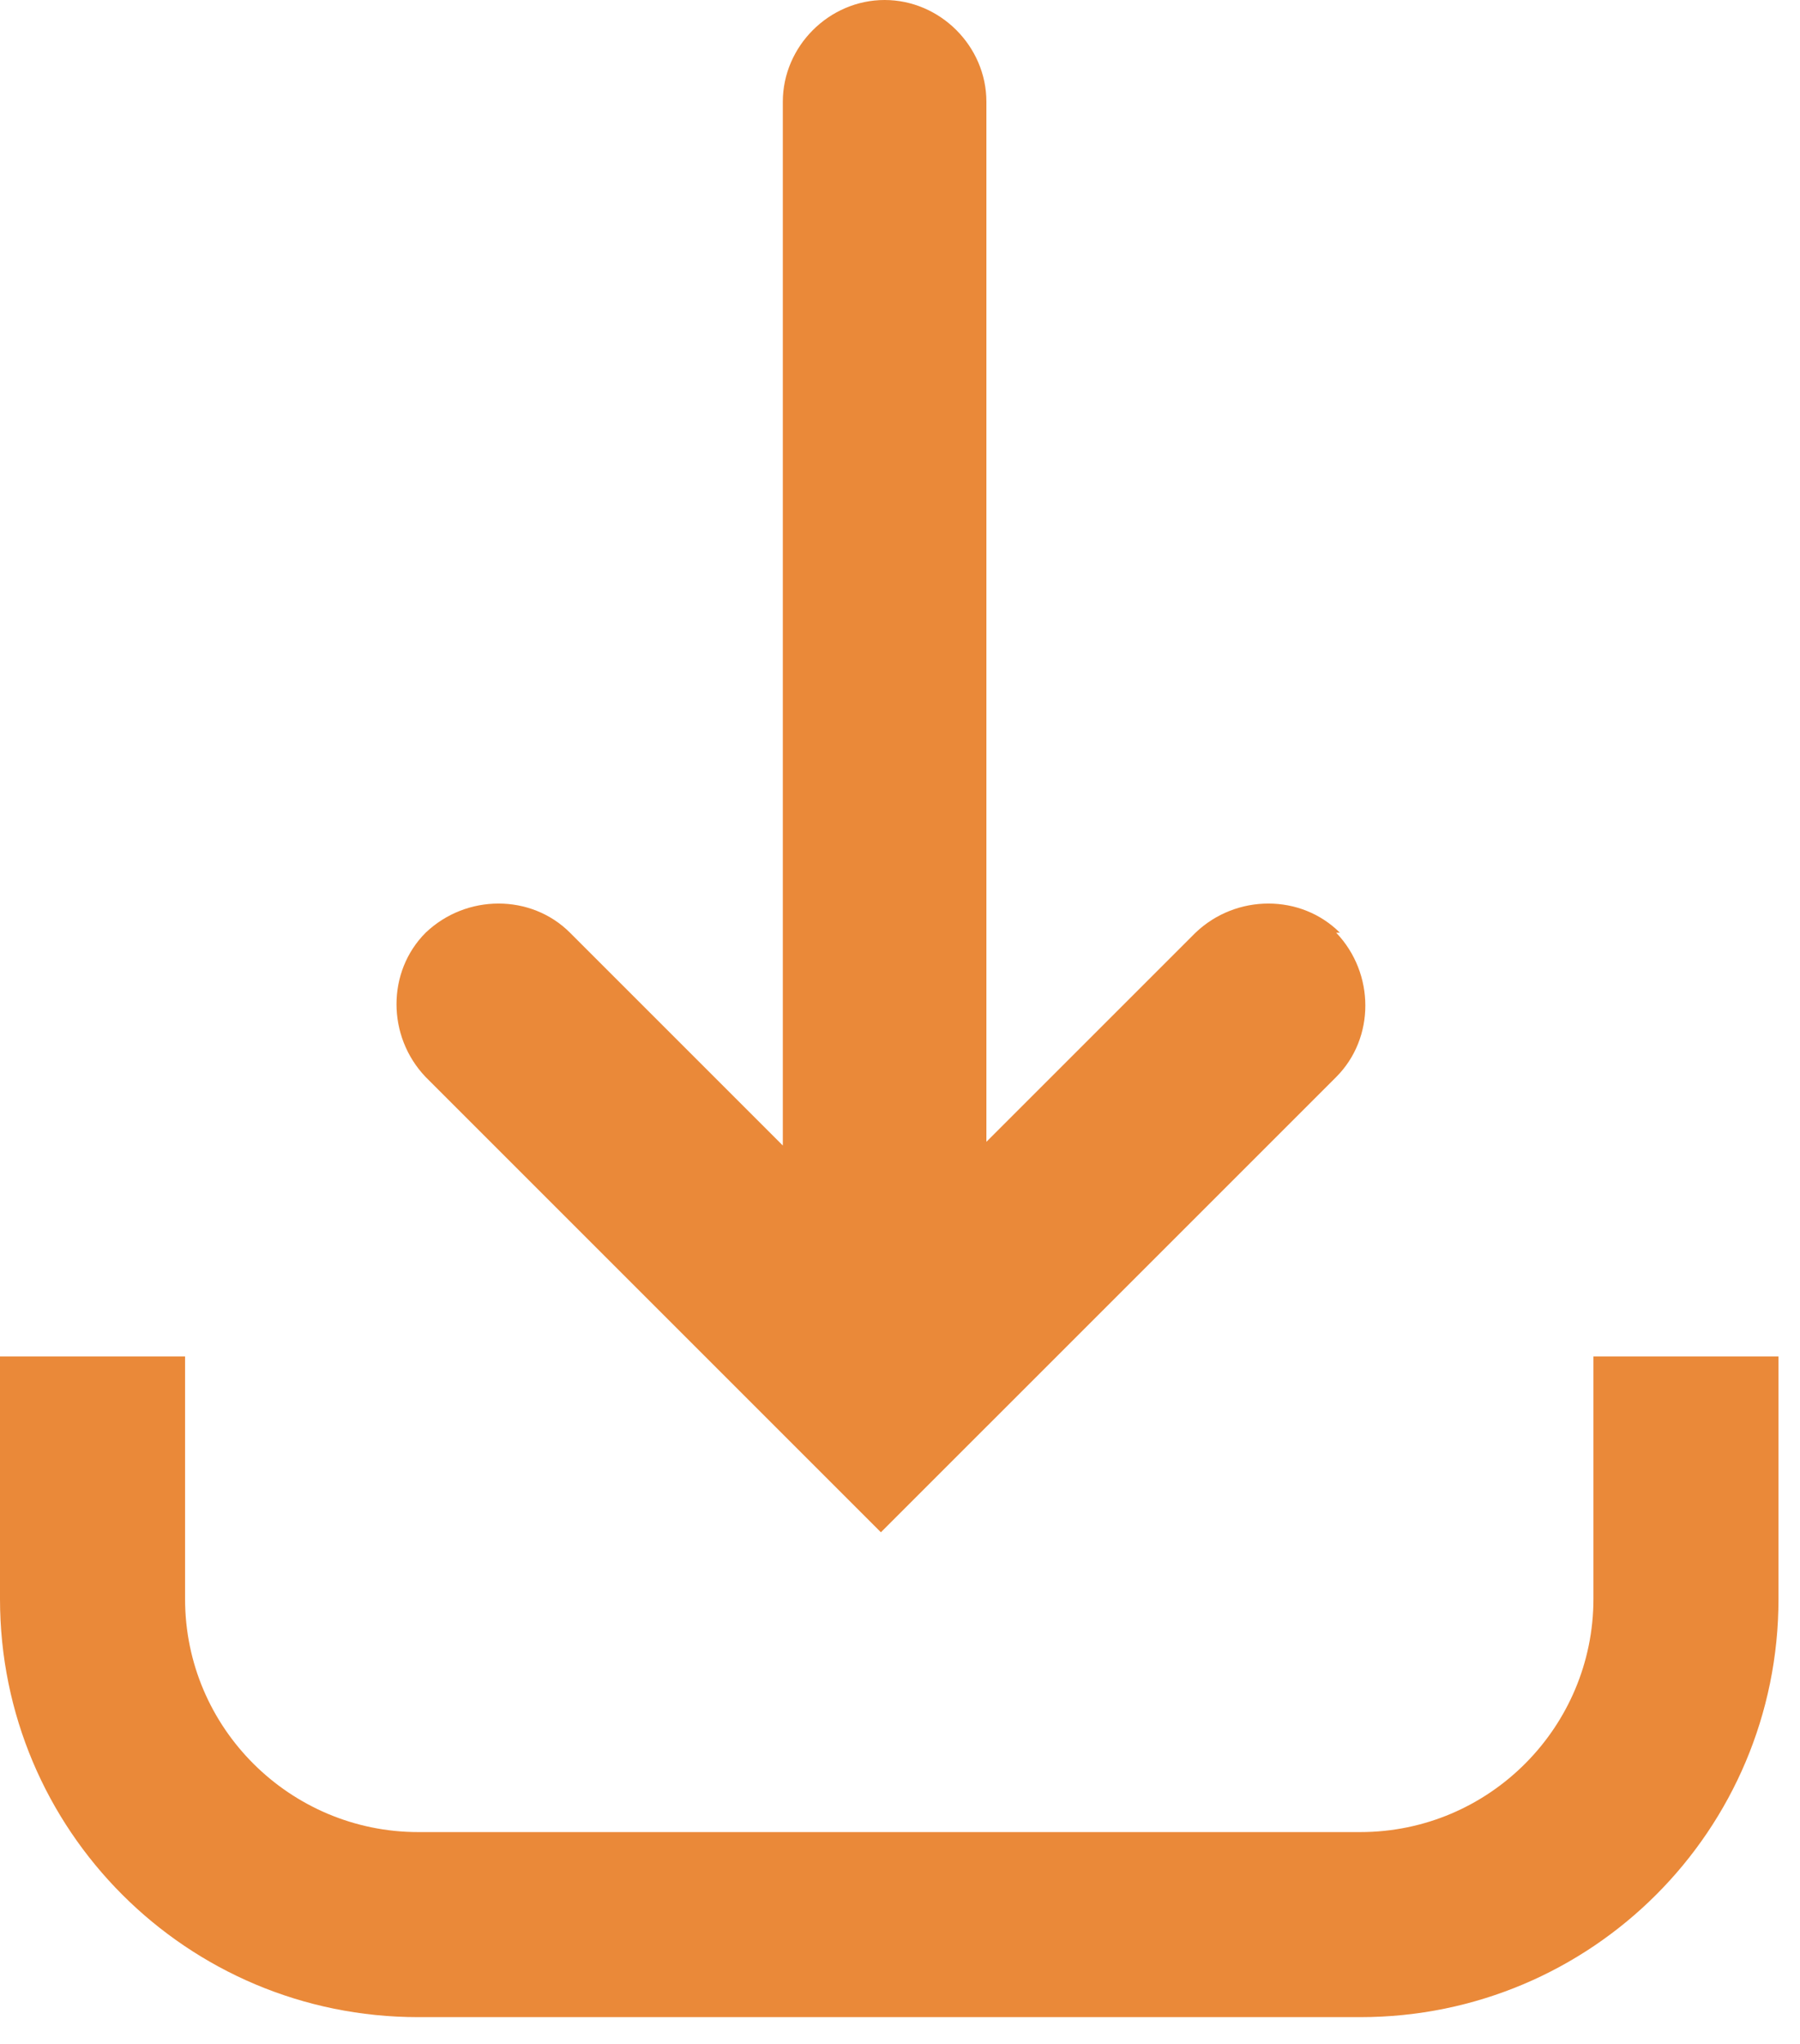 <svg width="59" height="67" viewBox="0 0 59 67" fill="none" xmlns="http://www.w3.org/2000/svg">
<path d="M43.918 30.573C42.644 29.299 40.521 29.299 39.187 30.573L32.332 37.428V3.336C32.332 1.517 30.816 0 28.996 0C27.176 0 25.659 1.517 25.659 3.336V37.549L18.683 30.573C17.41 29.299 15.287 29.299 13.952 30.573C12.678 31.847 12.678 33.97 13.952 35.304L28.874 50.227L43.797 35.304C45.071 34.031 45.071 31.907 43.797 30.573H43.918Z" fill="#EA8939"/>
<path d="M44.586 66.12H13.709C6.127 66.12 0 59.993 0 52.411V44.464H6.066V52.411C6.066 56.657 9.524 60.054 13.709 60.054H44.586C48.832 60.054 52.229 56.596 52.229 52.411V44.464H58.295V52.411C58.295 59.993 52.168 66.12 44.586 66.12Z" fill="#EA8939"/>
</svg>
